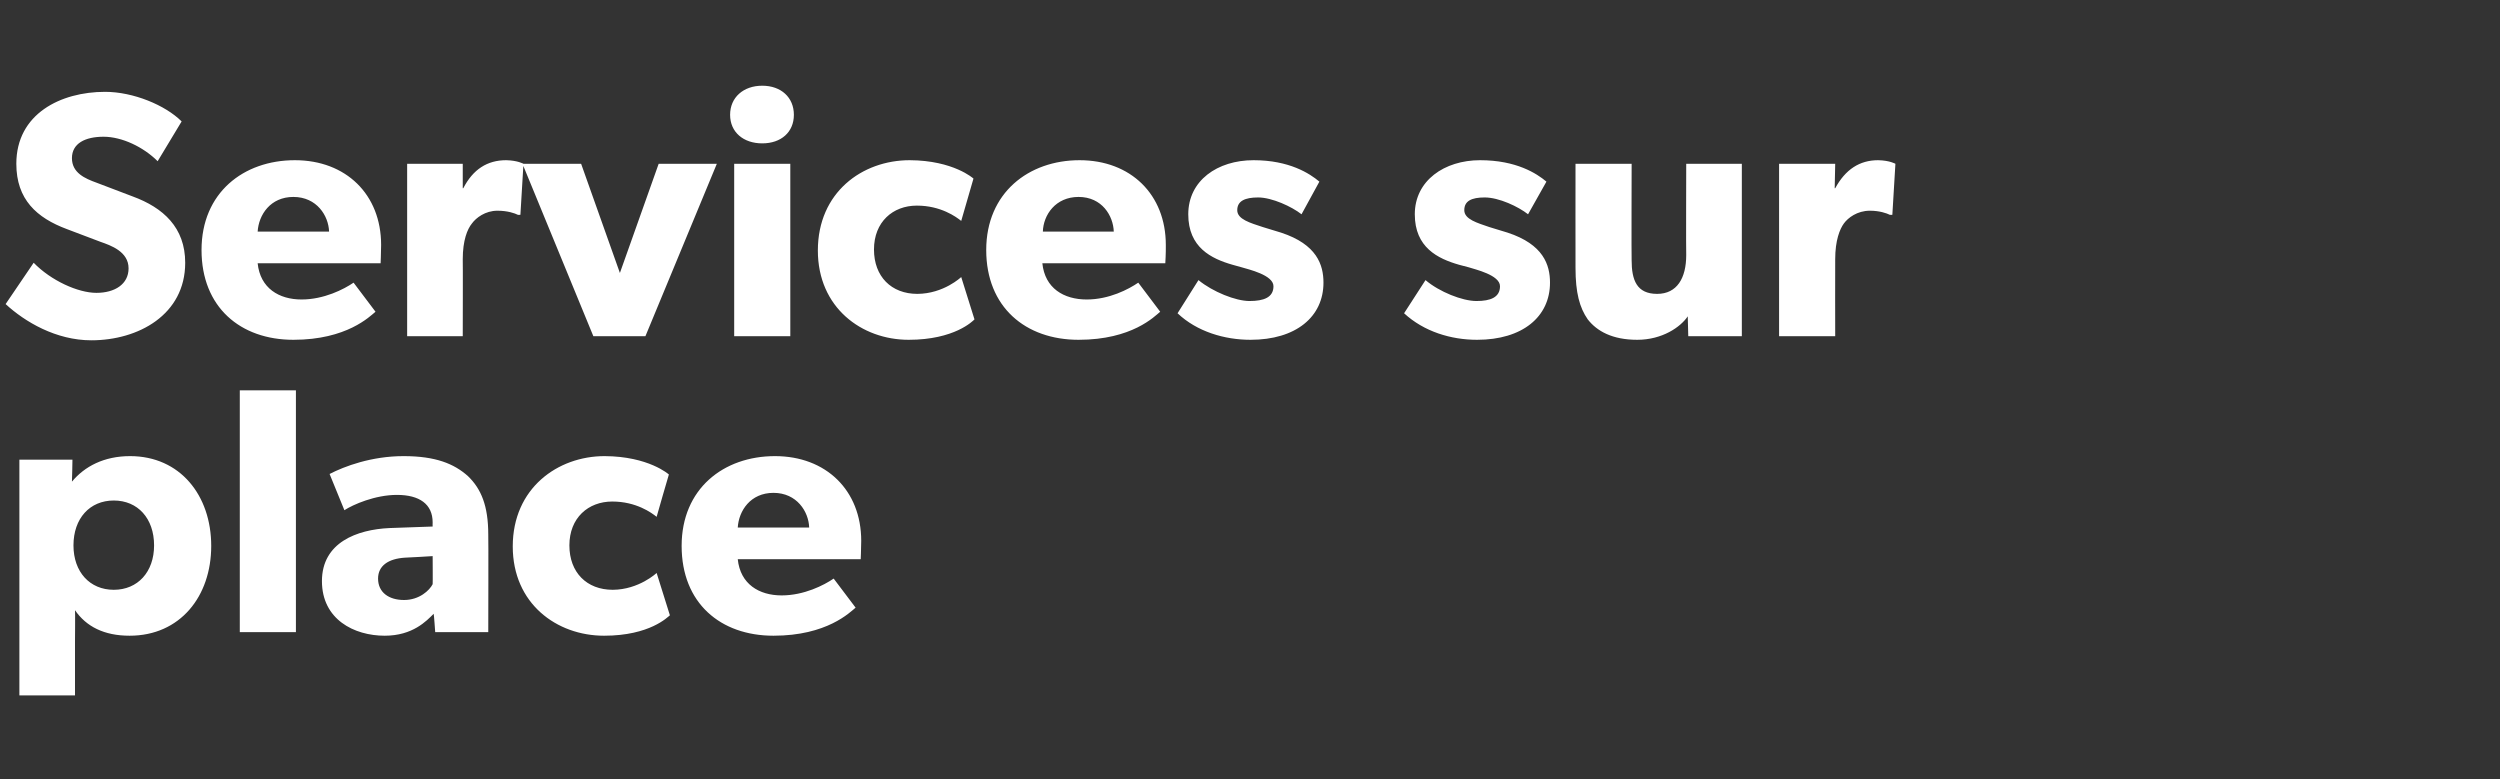 <?xml version="1.0" standalone="no"?><!DOCTYPE svg PUBLIC "-//W3C//DTD SVG 1.1//EN" "http://www.w3.org/Graphics/SVG/1.1/DTD/svg11.dtd"><svg xmlns="http://www.w3.org/2000/svg" version="1.1" width="490px" height="152.7px" viewBox="0 -11 490 152.7" style="top:-11px"><rect x="0" y="-11" width="490" height="152.7" fill="#333333" stroke="none"/>  <desc>Services sur place</desc>  <defs/>  <g id="Polygon56256">    <path d="M 14.2 79.1 C 14.2 79.1 14.13 83.38 14.1 83.4 C 16.6 80.4 20.4 78.4 25.5 78.4 C 35.3 78.4 41.4 86.1 41.4 96 C 41.4 105.9 35.3 113.6 25.4 113.6 C 20.4 113.6 16.9 111.8 14.7 108.6 C 14.75 108.62 14.7 114.7 14.7 114.7 L 14.7 125.3 L 3.8 125.3 L 3.8 79.1 L 14.2 79.1 Z M 30.2 95.9 C 30.2 90.6 27 87.1 22.3 87.1 C 17.6 87.1 14.4 90.6 14.4 95.9 C 14.4 101.1 17.6 104.6 22.3 104.6 C 27 104.6 30.2 101.1 30.2 95.9 Z M 58 65.5 L 58 112.9 L 47 112.9 L 47 65.5 L 58 65.5 Z M 75.4 113.6 C 69.4 113.6 63.1 110.4 63.1 102.9 C 63.1 95.3 70 92.8 76.3 92.5 C 76.27 92.5 84.8 92.2 84.8 92.2 C 84.8 92.2 84.77 91.4 84.8 91.4 C 84.8 87.8 82.2 86 77.8 86 C 73.5 86 69.2 87.9 67.5 89 C 67.5 89 64.6 81.9 64.6 81.9 C 67.5 80.4 72.8 78.4 79.1 78.4 C 85.4 78.4 89 79.9 91.7 82.3 C 94.3 84.8 95.7 88.1 95.7 93.8 C 95.75 93.8 95.7 112.9 95.7 112.9 L 85.3 112.9 C 85.3 112.9 85.05 109.3 85 109.3 C 83.6 110.7 80.9 113.6 75.4 113.6 Z M 74.1 102.4 C 74.1 105.1 76.2 106.6 79.2 106.6 C 82.2 106.6 84.2 104.7 84.8 103.5 C 84.84 103.54 84.8 98 84.8 98 C 84.8 98 79.42 98.33 79.4 98.3 C 76.1 98.5 74.1 99.9 74.1 102.4 Z M 118.4 113.6 C 109.1 113.6 100.5 107.3 100.5 96.1 C 100.5 84.7 109.3 78.4 118.5 78.4 C 127.16 78.44 131.1 82 131.1 82 C 131.1 82 128.67 90.3 128.7 90.3 C 127.7 89.5 124.7 87.3 120 87.3 C 115.3 87.3 111.6 90.5 111.6 95.9 C 111.6 101.2 115 104.6 120.1 104.6 C 125.24 104.57 128.7 101.3 128.7 101.3 C 128.7 101.3 131.28 109.58 131.3 109.6 C 130.9 109.9 127.4 113.6 118.4 113.6 Z M 151.6 113.6 C 141.2 113.6 133.6 107.2 133.6 96 C 133.6 84.8 141.8 78.4 151.9 78.4 C 161.9 78.4 168.8 85.1 168.8 95 C 168.79 96.61 168.7 98.6 168.7 98.6 C 168.7 98.6 144.58 98.6 144.6 98.6 C 145.1 103.5 148.8 105.7 153.2 105.7 C 157.6 105.7 161.5 103.7 163.4 102.4 C 163.4 102.4 167.7 108.1 167.7 108.1 C 166.6 109 162.1 113.6 151.6 113.6 Z M 151.6 85.6 C 147.1 85.6 144.8 89.1 144.6 92.4 C 144.6 92.4 158.6 92.4 158.6 92.4 C 158.5 89.3 156.2 85.6 151.6 85.6 Z " stroke="none" fill="#ffffff"/>  </g>  <g id="Polygon56255">    <path d="M 18.9 46.4 C 22.5 46.4 25.2 44.7 25.2 41.6 C 25.2 38.3 21.7 37.1 19.7 36.4 C 19.7 36.4 13.1 33.9 13.1 33.9 C 7.2 31.7 3.2 28.1 3.2 21.1 C 3.2 11.3 11.9 7 20.6 7 C 26.1 7 32.4 9.6 35.6 12.8 C 35.6 12.8 30.9 20.6 30.9 20.6 C 28.1 17.8 23.9 15.8 20.3 15.8 C 16.7 15.8 14.1 17.1 14.1 20 C 14.1 22.9 16.7 24 18.9 24.8 C 18.9 24.8 26 27.5 26 27.5 C 32 29.7 36.3 33.6 36.3 40.5 C 36.3 50.7 27.1 55.7 17.9 55.7 C 11 55.7 4.9 52.1 1.1 48.6 C 1.1 48.6 6.6 40.5 6.6 40.5 C 10 44 15.3 46.4 18.9 46.4 Z M 57.5 55.6 C 47.1 55.6 39.5 49.2 39.5 38 C 39.5 26.8 47.7 20.4 57.8 20.4 C 67.8 20.4 74.7 27.1 74.7 37 C 74.69 38.61 74.6 40.6 74.6 40.6 C 74.6 40.6 50.48 40.6 50.5 40.6 C 51 45.5 54.7 47.7 59.1 47.7 C 63.5 47.7 67.4 45.7 69.3 44.4 C 69.3 44.4 73.6 50.1 73.6 50.1 C 72.5 51 68 55.6 57.5 55.6 Z M 57.5 27.6 C 53 27.6 50.7 31.1 50.5 34.4 C 50.5 34.4 64.5 34.4 64.5 34.4 C 64.4 31.3 62.1 27.6 57.5 27.6 Z M 90.7 21.1 L 90.7 25.9 C 90.7 25.9 90.81 25.86 90.8 25.9 C 92.7 22.2 95.5 20.4 99.2 20.4 C 101.44 20.44 102.6 21.1 102.6 21.1 L 102 31.1 C 102 31.1 101.51 31.14 101.5 31.1 C 100.9 30.8 99.5 30.3 97.5 30.3 C 95.1 30.3 93.3 31.7 92.5 32.8 C 91.6 33.9 90.7 36.1 90.7 39.8 C 90.74 39.85 90.7 54.9 90.7 54.9 L 79.8 54.9 L 79.8 21.1 L 90.7 21.1 Z M 113.9 21.1 L 121.5 42.5 L 129.1 21.1 L 140.5 21.1 L 126.5 54.9 L 116.3 54.9 L 102.4 21.1 L 113.9 21.1 Z M 149.4 5.8 C 153.1 5.8 155.6 8.1 155.6 11.5 C 155.6 14.9 153.1 17.1 149.4 17.1 C 145.7 17.1 143.1 14.9 143.1 11.5 C 143.1 8.1 145.7 5.8 149.4 5.8 Z M 154.9 21.1 L 154.9 54.9 L 143.9 54.9 L 143.9 21.1 L 154.9 21.1 Z M 178.1 55.6 C 168.9 55.6 160.3 49.3 160.3 38.1 C 160.3 26.7 169 20.4 178.3 20.4 C 186.9 20.44 190.8 24 190.8 24 C 190.8 24 188.41 32.3 188.4 32.3 C 187.4 31.5 184.4 29.3 179.7 29.3 C 175 29.3 171.3 32.5 171.3 37.9 C 171.3 43.2 174.7 46.6 179.8 46.6 C 184.98 46.57 188.4 43.3 188.4 43.3 C 188.4 43.3 191.01 51.58 191 51.6 C 190.7 51.9 187.1 55.6 178.1 55.6 Z M 211.4 55.6 C 201 55.6 193.3 49.2 193.3 38 C 193.3 26.8 201.6 20.4 211.6 20.4 C 221.6 20.4 228.5 27.1 228.5 37 C 228.53 38.61 228.4 40.6 228.4 40.6 C 228.4 40.6 204.32 40.6 204.3 40.6 C 204.8 45.5 208.5 47.7 213 47.7 C 217.4 47.7 221.2 45.7 223.1 44.4 C 223.1 44.4 227.4 50.1 227.4 50.1 C 226.3 51 221.9 55.6 211.4 55.6 Z M 211.4 27.6 C 206.9 27.6 204.5 31.1 204.4 34.4 C 204.4 34.4 218.3 34.4 218.3 34.4 C 218.2 31.3 216 27.6 211.4 27.6 Z M 244.9 48 C 247.7 48 249.6 47.3 249.6 45.1 C 249.6 42.9 244.7 41.8 243.4 41.4 C 243.4 41.4 241.6 40.9 241.6 40.9 C 237.4 39.7 232.9 37.5 232.9 31 C 232.9 24.4 238.6 20.4 245.7 20.4 C 252.7 20.4 256.7 23 258.6 24.6 C 258.6 24.6 255.1 31 255.1 31 C 253.2 29.5 249.3 27.7 246.6 27.7 C 244 27.7 242.5 28.4 242.5 30.2 C 242.5 32 245.1 32.7 247.5 33.5 C 247.5 33.5 251.1 34.6 251.1 34.6 C 258.1 36.9 259.4 40.9 259.4 44.4 C 259.4 51.1 254 55.6 245.1 55.6 C 240 55.6 234.6 54 230.8 50.4 C 230.8 50.4 234.9 43.9 234.9 43.9 C 237.7 46.2 242.2 48 244.9 48 Z M 289.4 48 C 292.1 48 294 47.3 294 45.1 C 294 42.9 289.1 41.8 287.9 41.4 C 287.9 41.4 286 40.9 286 40.9 C 281.8 39.7 277.3 37.5 277.3 31 C 277.3 24.4 283.1 20.4 290.1 20.4 C 297.2 20.4 301.2 23 303.1 24.6 C 303.1 24.6 299.5 31 299.5 31 C 297.6 29.5 293.8 27.7 291 27.7 C 288.4 27.7 287 28.4 287 30.2 C 287 32 289.6 32.7 291.9 33.5 C 291.9 33.5 295.5 34.6 295.5 34.6 C 302.5 36.9 303.8 40.9 303.8 44.4 C 303.8 51.1 298.4 55.6 289.5 55.6 C 284.4 55.6 279.1 54 275.2 50.4 C 275.2 50.4 279.4 43.9 279.4 43.9 C 282.1 46.2 286.6 48 289.4 48 Z M 320.9 55.6 C 316 55.6 313 53.9 311.2 51.6 C 309.6 49.3 308.8 46.4 308.8 41.5 C 308.78 41.49 308.8 21.1 308.8 21.1 L 319.8 21.1 C 319.8 21.1 319.75 39.99 319.8 40 C 319.8 43.9 320.8 46.6 324.8 46.6 C 328.7 46.6 330.5 43.5 330.5 39 C 330.45 39.03 330.5 21.1 330.5 21.1 L 341.4 21.1 L 341.4 54.9 L 330.9 54.9 C 330.9 54.9 330.79 51.03 330.8 51 C 329.4 53.1 325.8 55.6 320.9 55.6 Z M 359.7 21.1 L 359.6 25.9 C 359.6 25.9 359.74 25.86 359.7 25.9 C 361.7 22.2 364.5 20.4 368.1 20.4 C 370.37 20.44 371.5 21.1 371.5 21.1 L 370.9 31.1 C 370.9 31.1 370.44 31.14 370.4 31.1 C 369.8 30.8 368.4 30.3 366.5 30.3 C 364 30.3 362.2 31.7 361.4 32.8 C 360.6 33.9 359.7 36.1 359.7 39.8 C 359.67 39.85 359.7 54.9 359.7 54.9 L 348.7 54.9 L 348.7 21.1 L 359.7 21.1 Z " stroke="none" fill="#ffffff"/>  </g></svg>